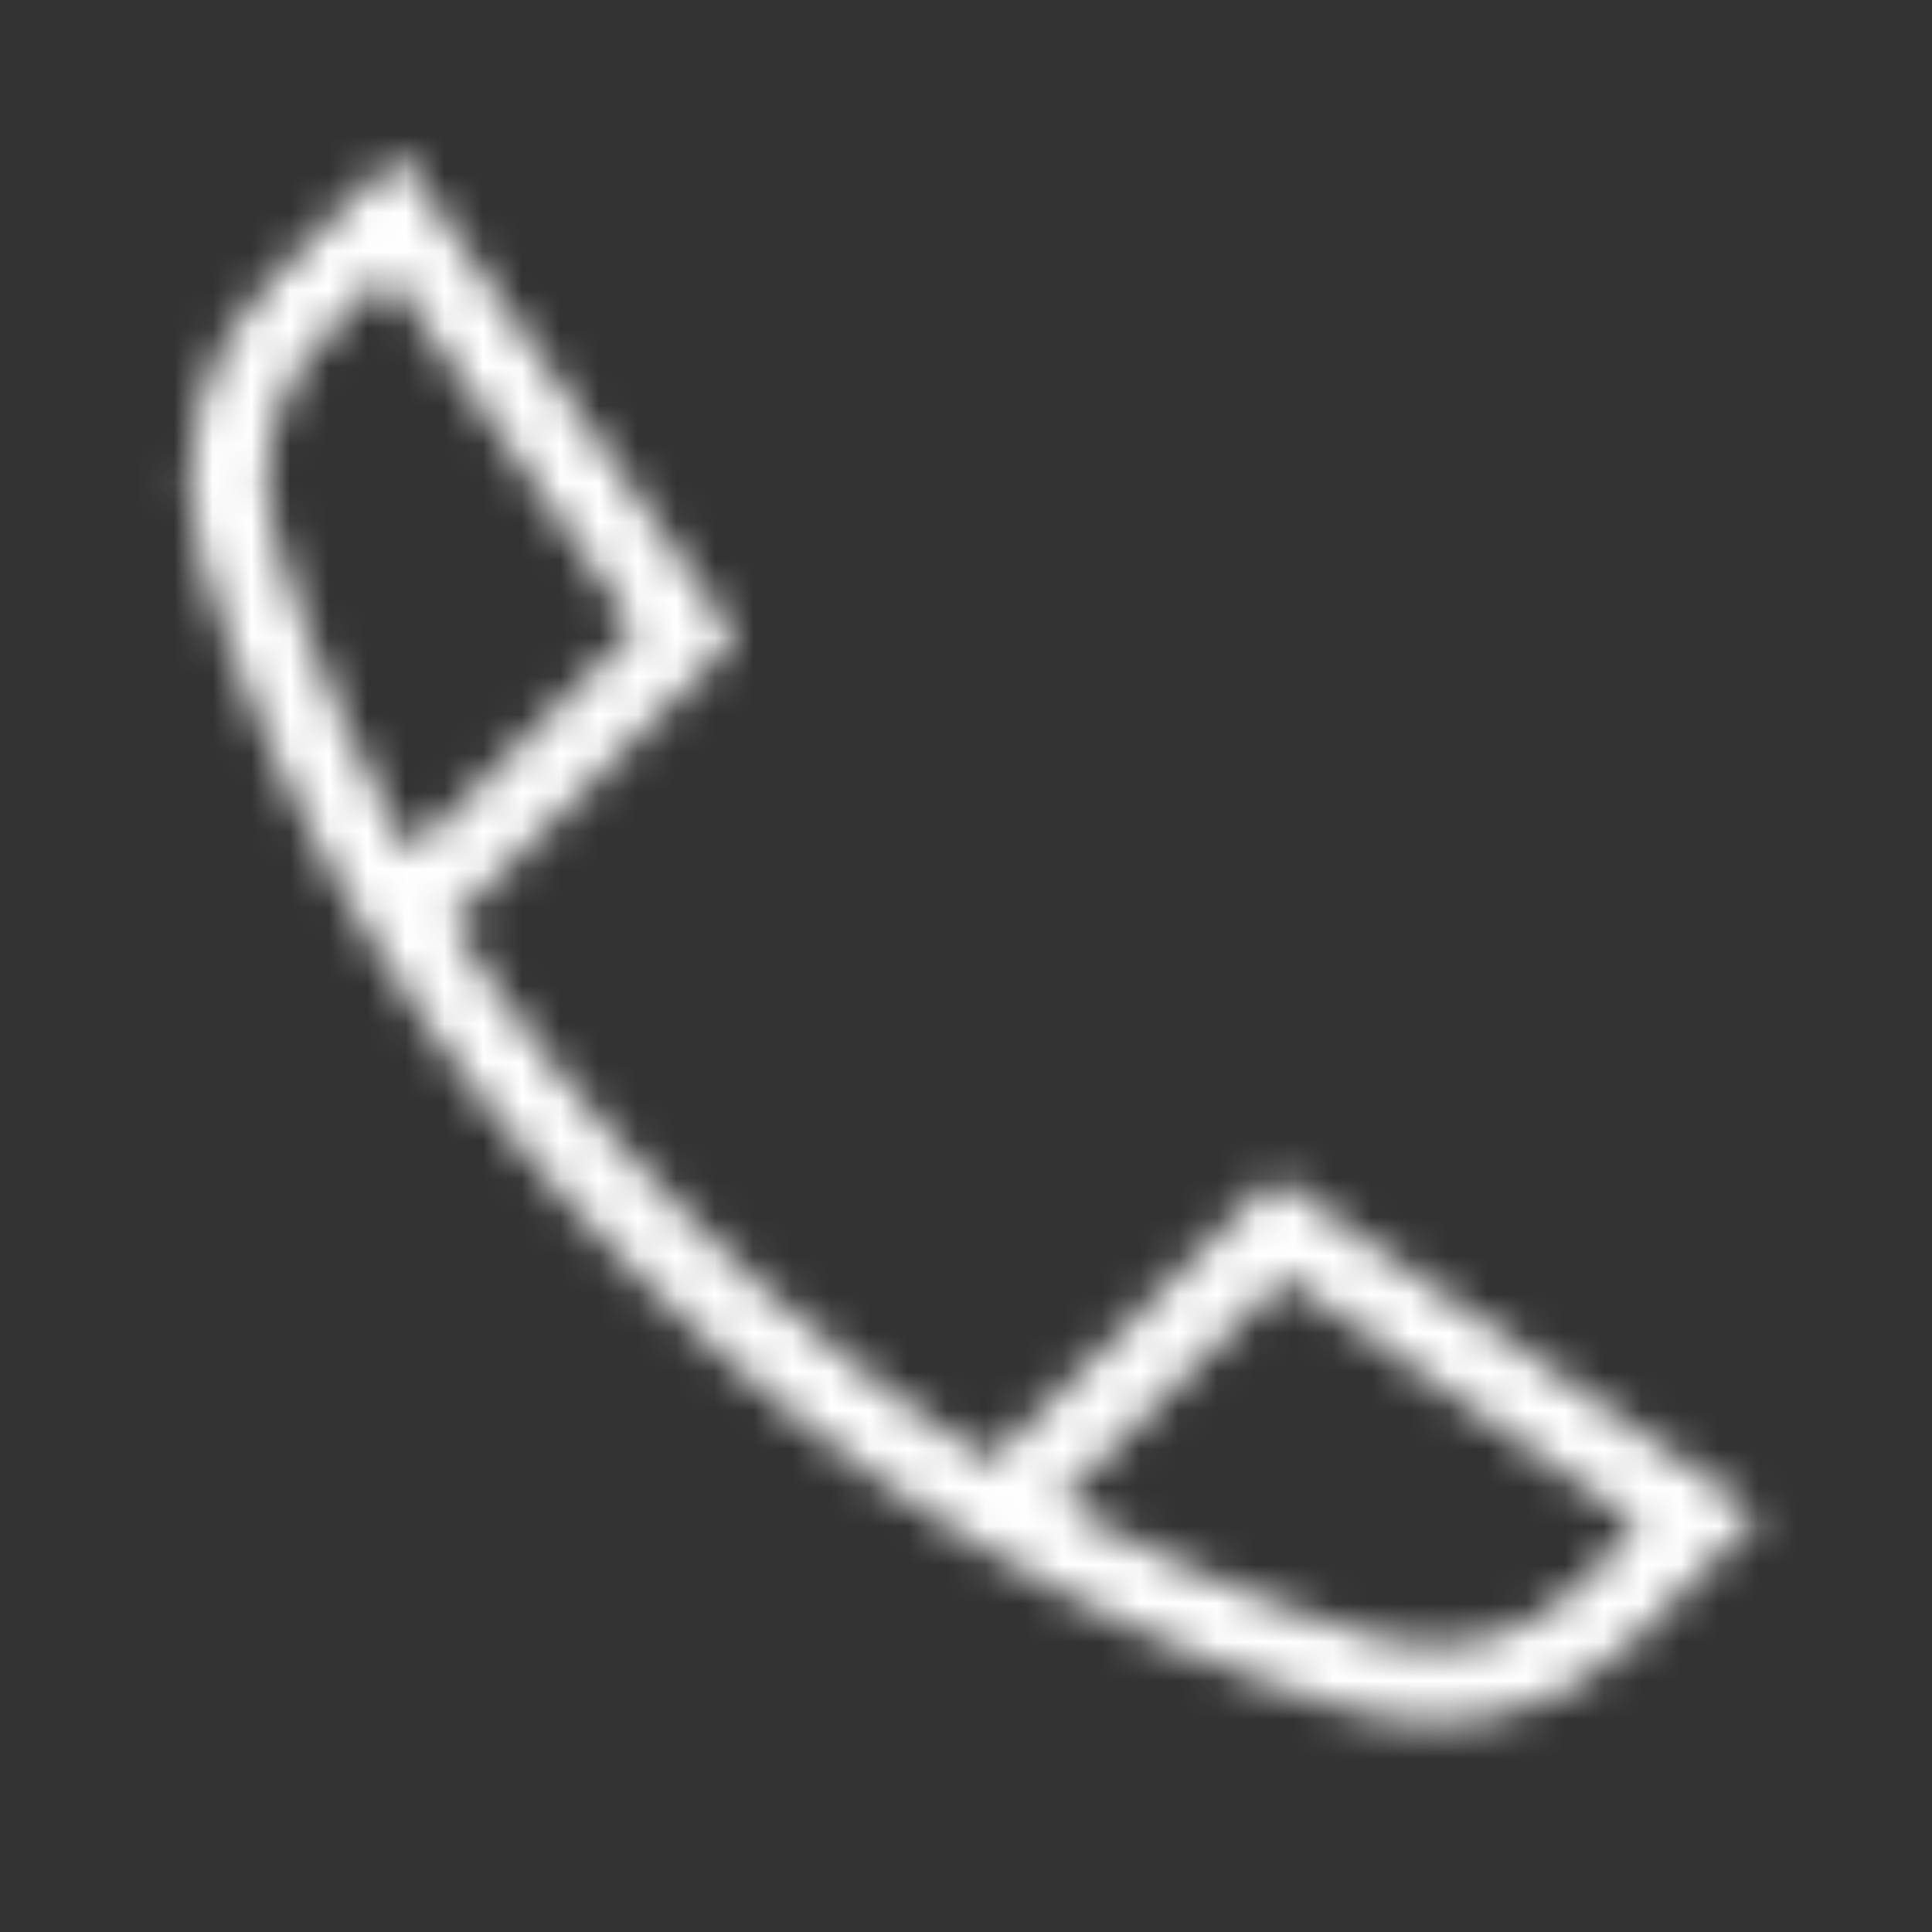 <svg width="50" height="50" viewBox="0 0 50 50" fill="none" xmlns="http://www.w3.org/2000/svg">
<rect x="0" y="0" width="50" height="50" fill="#333333" stroke="none"/>
<mask id="mask0_2680_7083" style="mask-type:alpha" maskUnits="userSpaceOnUse" x="0" y="0" width="50" height="50">
<path d="M26.543 38.341L33.12 31.764L43.989 39.344L41.551 41.783C39.927 43.407 37.543 44.009 35.342 43.352C28.615 41.342 22.571 37.657 17.212 32.298C11.852 26.939 8.168 20.895 6.158 14.168C5.501 11.967 6.103 9.583 7.727 7.959L10.165 5.521L17.746 16.39L11.169 22.967" stroke="#2329D6" stroke-width="2" stroke-linecap="round"/>
</mask>
<g mask="url(#mask0_2680_7083)">
<rect x="0.5" width="50" height="50" fill="white"/>
</g>
</svg>
